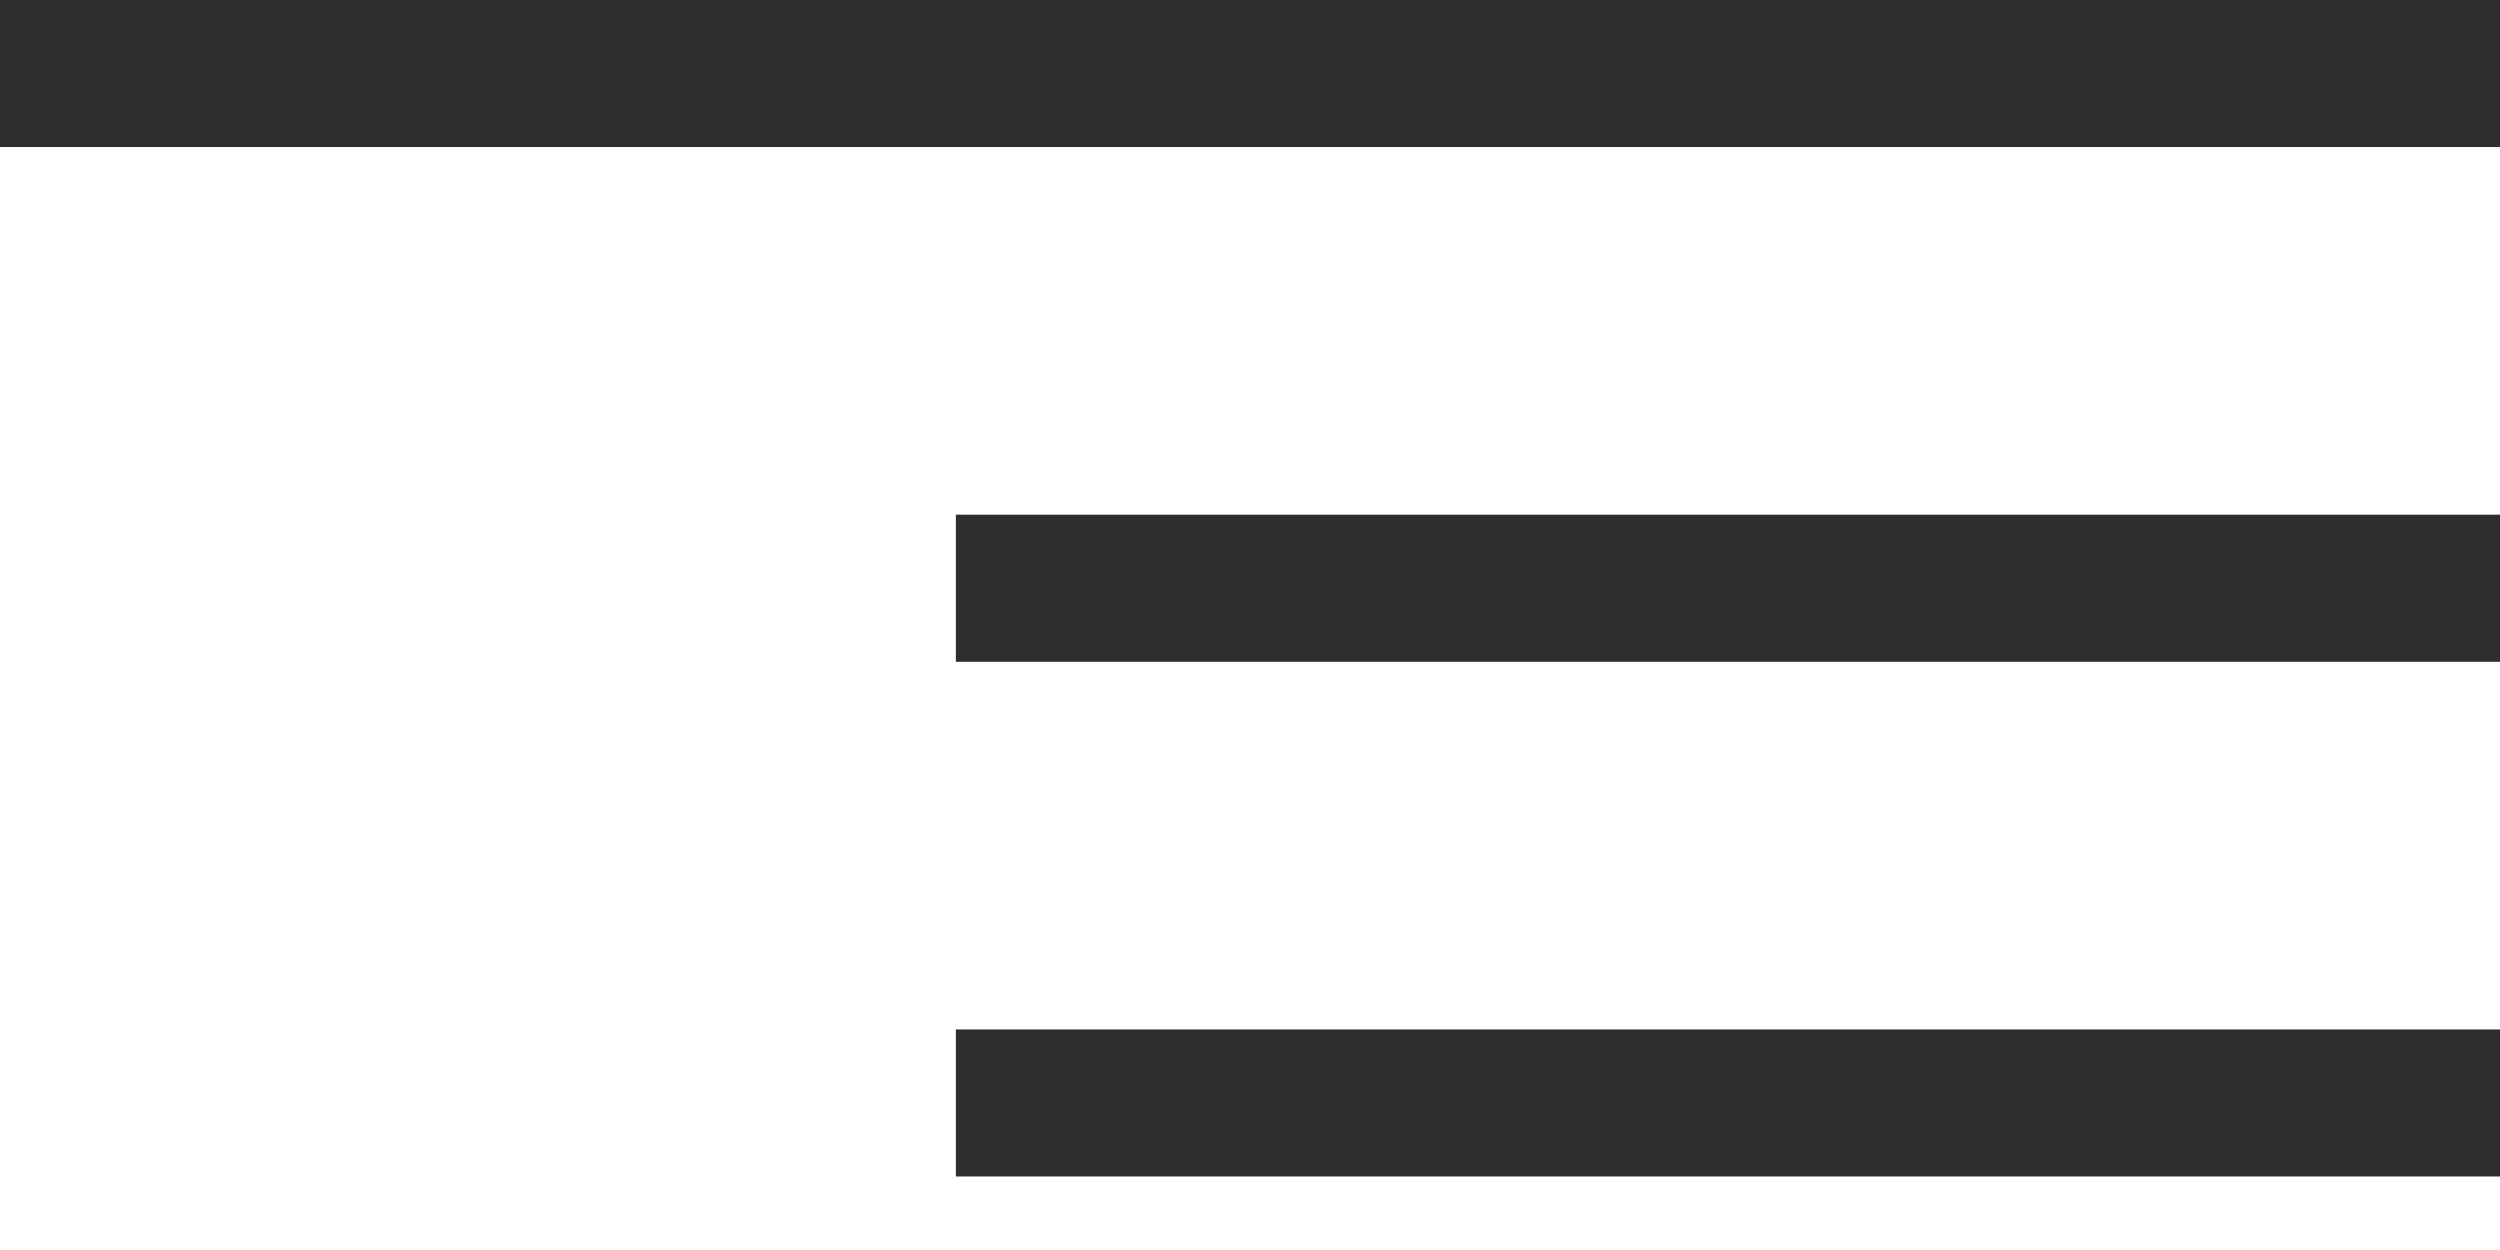 <?xml version="1.0" encoding="UTF-8"?> <svg xmlns="http://www.w3.org/2000/svg" width="32" height="16" viewBox="0 0 32 16" fill="none"><path d="M32 0H0V1.882H32V0Z" fill="#2E2E2E"></path><path d="M32 6.588H12.235V8.471H32V6.588Z" fill="#2E2E2E"></path><path d="M32 13.177H12.235V15.059H32V13.177Z" fill="#2E2E2E"></path></svg> 